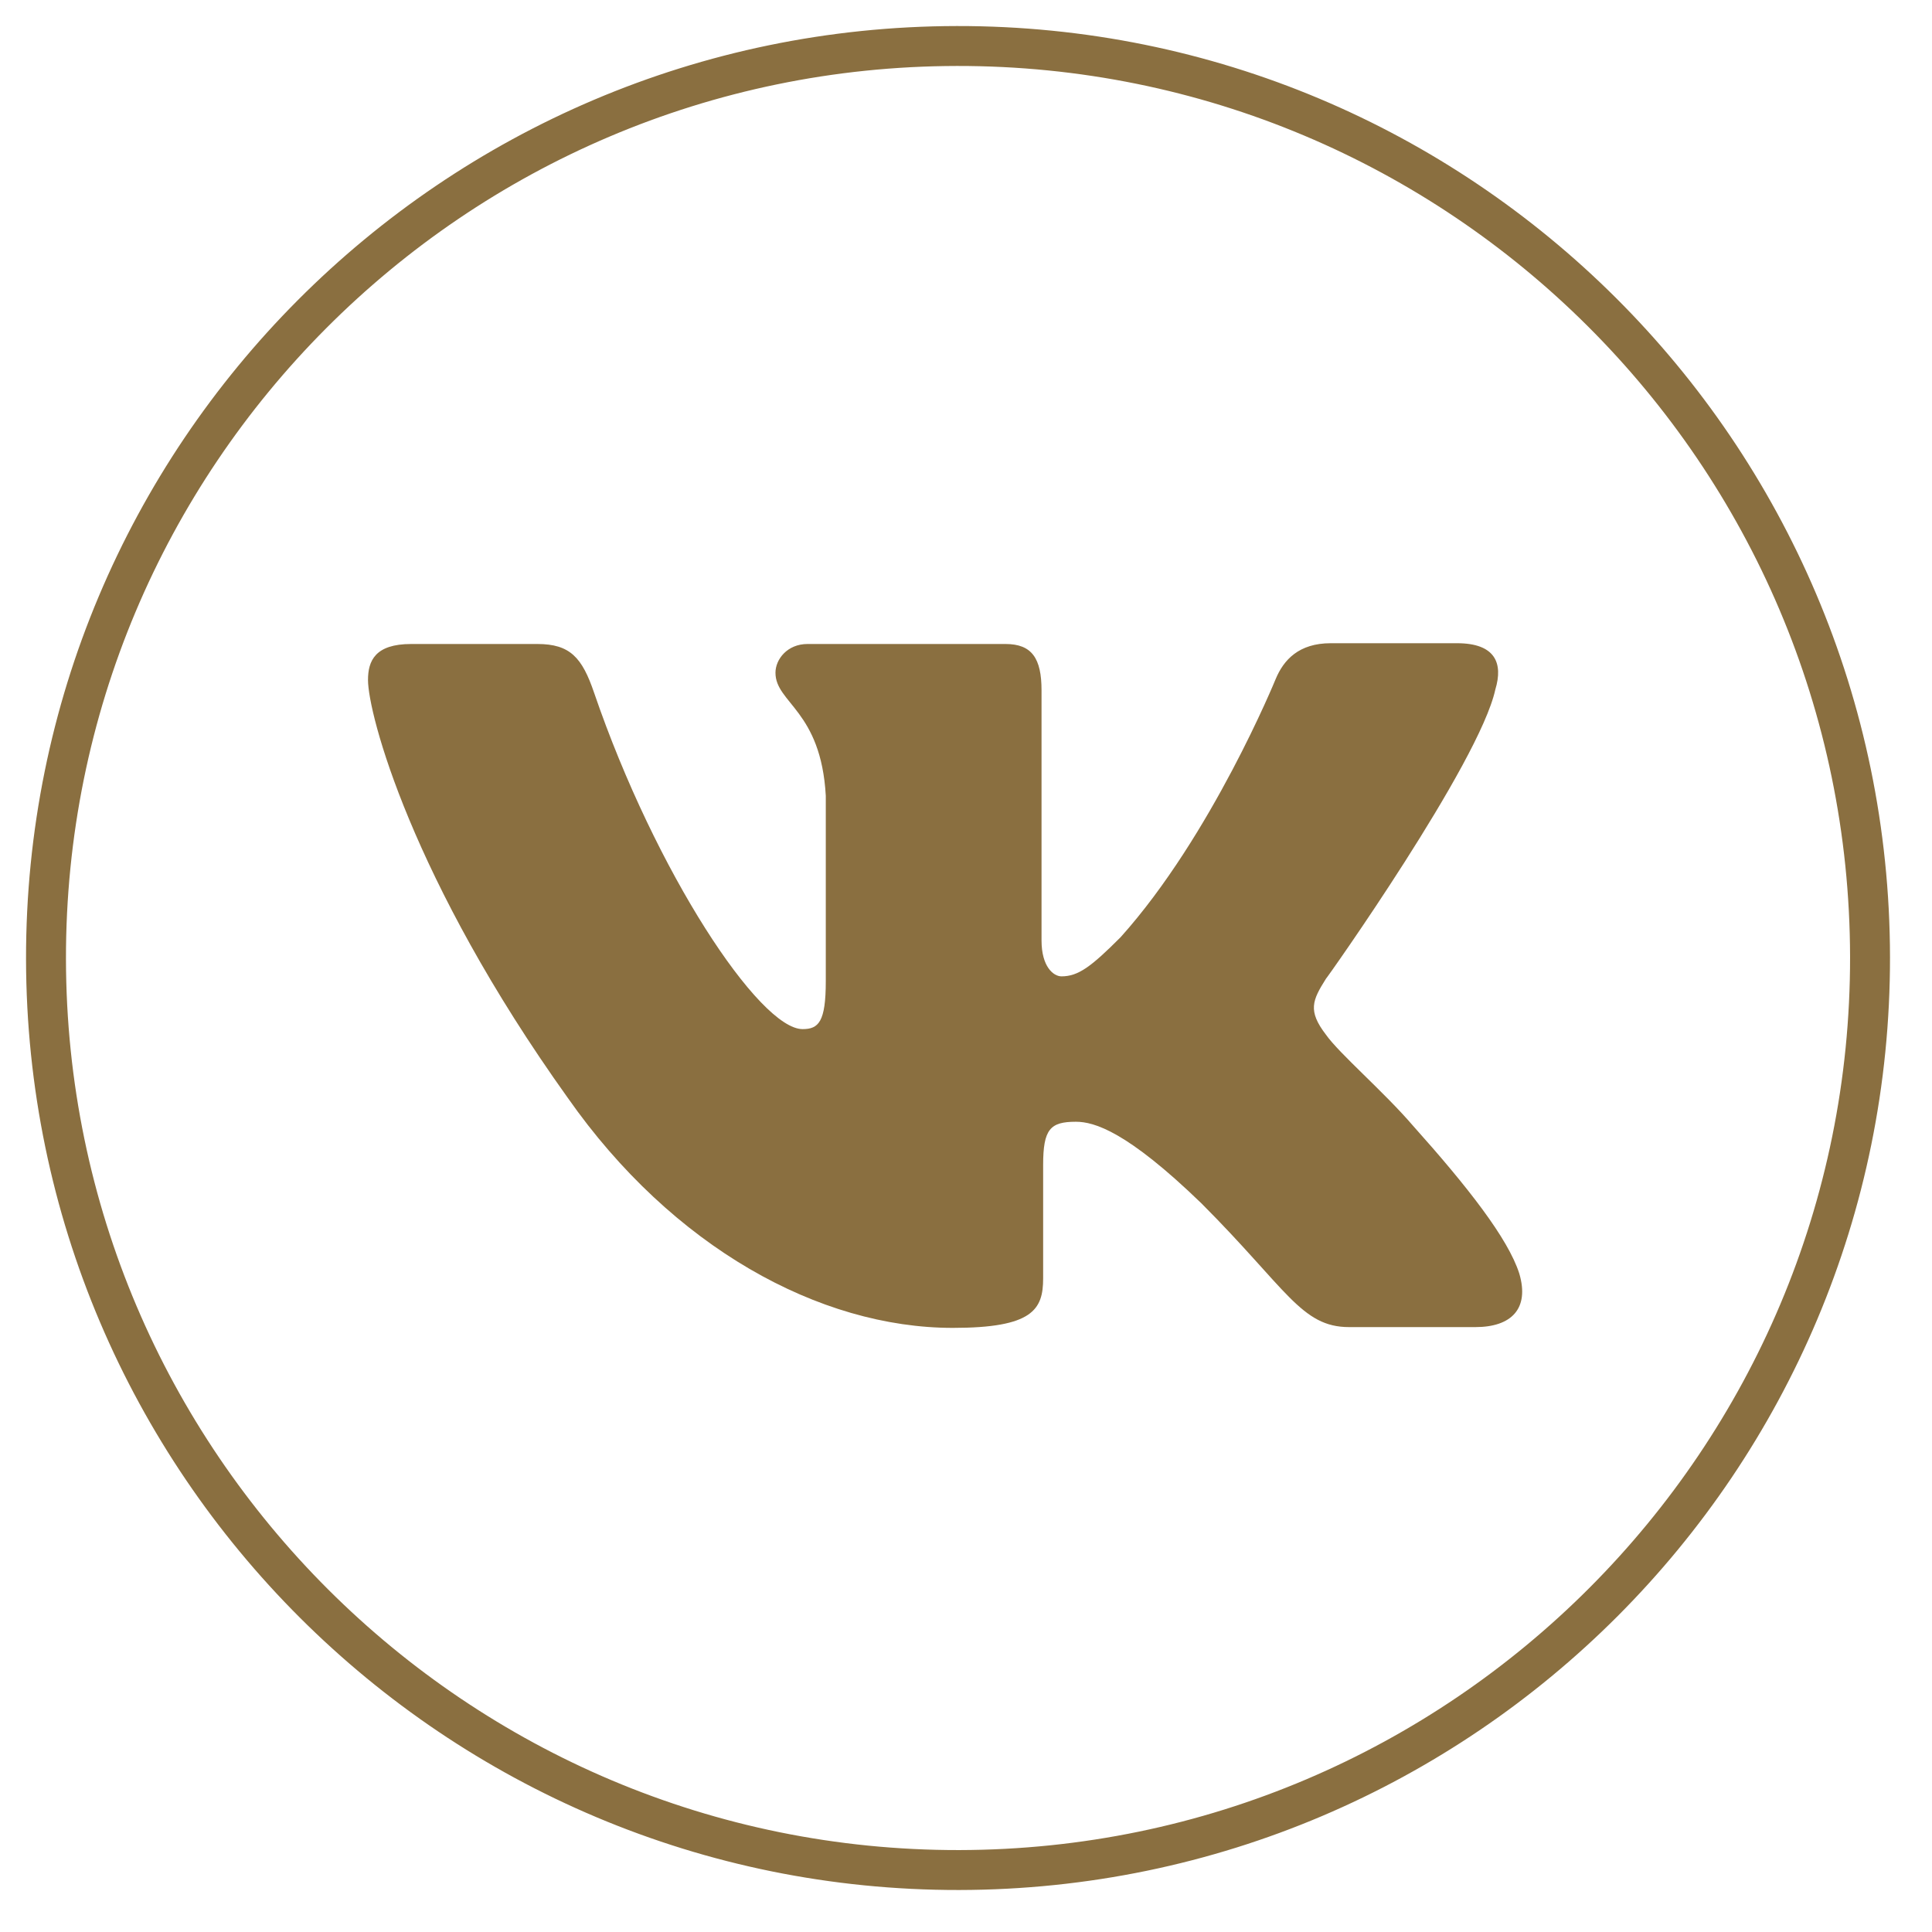 <svg width="42" height="42" viewBox="0 0 42 42" fill="none" xmlns="http://www.w3.org/2000/svg">
<path fill-rule="evenodd" clip-rule="evenodd" d="M32.507 14.99C32.681 14.417 32.507 13.983 31.673 13.983H28.929C28.234 13.983 27.904 14.347 27.731 14.764C27.731 14.764 26.341 18.169 24.361 20.374C23.719 21.017 23.441 21.225 23.076 21.225C22.902 21.225 22.642 21.017 22.642 20.444V15.007C22.642 14.313 22.433 14 21.86 14H17.553C17.119 14 16.858 14.33 16.858 14.625C16.858 15.285 17.848 15.442 17.952 17.3V21.33C17.952 22.215 17.796 22.372 17.448 22.372C16.511 22.372 14.253 18.967 12.915 15.059C12.655 14.295 12.394 14 11.682 14H8.938C8.156 14 8 14.365 8 14.782C8 15.511 8.938 19.106 12.342 23.865C14.617 27.113 17.813 28.867 20.714 28.867C22.451 28.867 22.677 28.468 22.677 27.791V25.324C22.677 24.543 22.833 24.386 23.389 24.386C23.788 24.386 24.5 24.595 26.116 26.158C27.974 28.017 28.287 28.85 29.329 28.85H32.073C32.855 28.85 33.254 28.451 33.028 27.686C32.785 26.922 31.899 25.793 30.718 24.473C30.076 23.726 29.12 22.91 28.825 22.493C28.425 21.972 28.53 21.746 28.825 21.277C28.825 21.295 32.16 16.588 32.507 14.99Z" fill="#8A6F40"/>
<path d="M20.8 1C9.841 1.017 0.983 9.91 1 20.852C1.017 31.795 9.91 40.67 20.852 40.653C31.795 40.635 40.67 31.742 40.653 20.8C40.635 9.841 31.742 0.983 20.8 1Z" stroke="#8A6F40" stroke-width="0.868" stroke-miterlimit="10" stroke-linecap="round" stroke-linejoin="round"/>
</svg>
